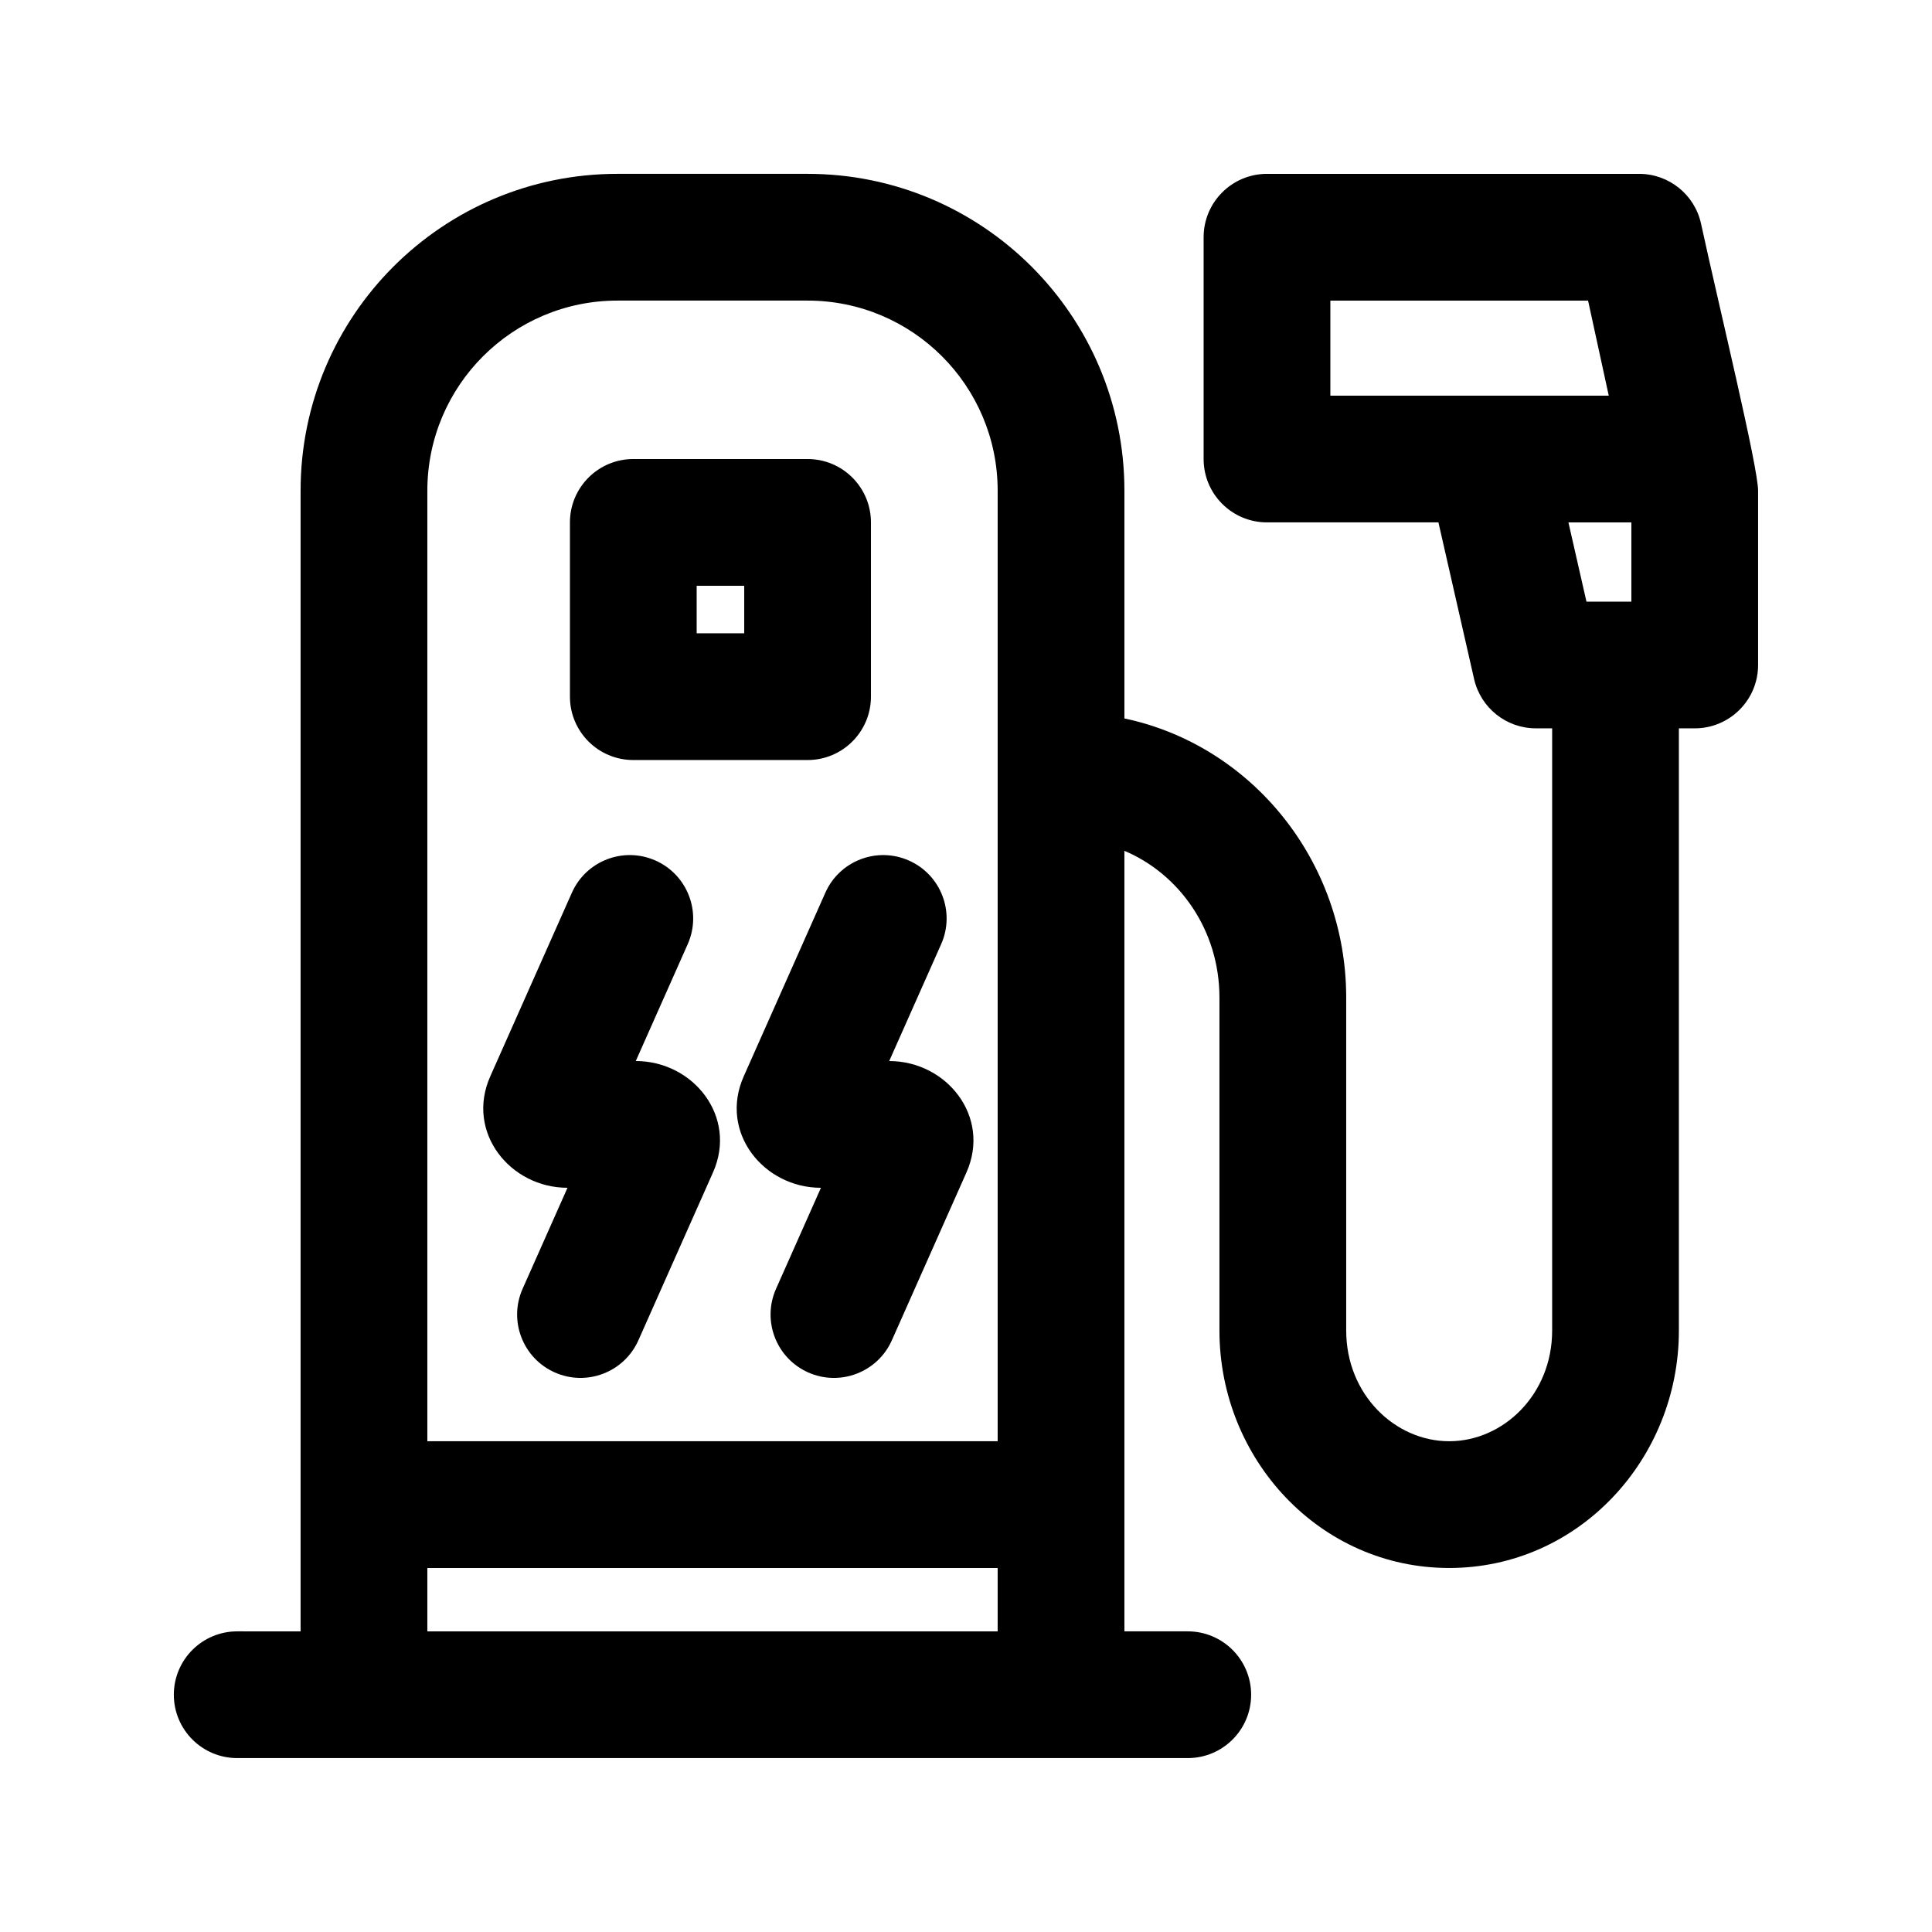 <?xml version="1.0" encoding="UTF-8"?>
<!-- Uploaded to: SVG Repo, www.svgrepo.com, Generator: SVG Repo Mixer Tools -->
<svg fill="#000000" width="800px" height="800px" version="1.1" viewBox="144 144 512 512" xmlns="http://www.w3.org/2000/svg">
 <g>
  <path d="m326.25 394.22c3.766-8.473-0.051-18.398-8.527-22.164-8.477-3.769-18.398 0.047-22.168 8.523l-21.633 48.676c-6.57 14.785 5.25 29.52 20.469 29.52l-11.895 26.766c-3.769 8.477 0.051 18.398 8.523 22.168 8.477 3.766 18.402-0.051 22.168-8.527l19.766-44.477c6.574-14.785-5.246-29.52-20.465-29.52z"/>
  <path d="m384.89 372.06c8.477 3.766 12.293 13.691 8.523 22.164l-13.762 30.965c15.219 0 27.039 14.734 20.469 29.52l-19.766 44.477c-3.769 8.477-13.691 12.293-22.168 8.527-8.477-3.769-12.293-13.691-8.527-22.168l11.898-26.766c-15.219 0-27.039-14.734-20.469-29.52l21.633-48.676c3.769-8.477 13.691-12.293 22.168-8.523z"/>
  <path d="m295.04 282.44c0-9.273 7.519-16.793 16.793-16.793h46.184c9.273 0 16.793 7.519 16.793 16.793v46.184c0 9.273-7.519 16.793-16.793 16.793h-46.184c-9.273 0-16.793-7.519-16.793-16.793zm33.586 29.391v-12.594h12.598v12.594z" fill-rule="evenodd"/>
  <path d="m223.66 576.33v-302.29c0-46.375 37.594-83.969 83.969-83.969h50.383c46.375 0 83.969 37.594 83.969 83.969v60.352c33.84 7.164 58.777 37.914 58.777 73.996v88.23c0 16.918 12.922 29.324 27.289 29.324 14.363 0 27.289-12.406 27.289-29.324v-159.6h-4.309c-7.836 0-14.633-5.422-16.375-13.066l-9.453-41.516h-45.434c-9.277 0-16.793-7.516-16.793-16.793v-58.777c0-9.273 7.516-16.793 16.793-16.793h98.625c7.894 0 14.73 5.504 16.406 13.223 4.844 22.27 15.117 64.449 15.117 70.746v46.184c0 9.273-7.519 16.793-16.793 16.793h-4.199v159.6c0 34.023-26.547 62.914-60.875 62.914s-60.879-28.891-60.879-62.914v-88.23c0-17.895-10.59-32.742-25.188-38.914v206.85h16.793c9.273 0 16.793 7.519 16.793 16.793s-7.519 16.793-16.793 16.793h-251.91c-9.273 0-16.793-7.519-16.793-16.793s7.519-16.793 16.793-16.793zm83.969-352.67h50.383c27.824 0 50.379 22.559 50.379 50.383v251.9h-151.14v-251.9c0-27.824 22.555-50.383 50.379-50.383zm-50.379 335.88h151.14v16.793h-151.14zm239.31-310.68v-25.191h68.297l5.481 25.191zm63.09 33.586h16.68v20.992h-11.902z" fill-rule="evenodd"/>
 </g>
</svg>